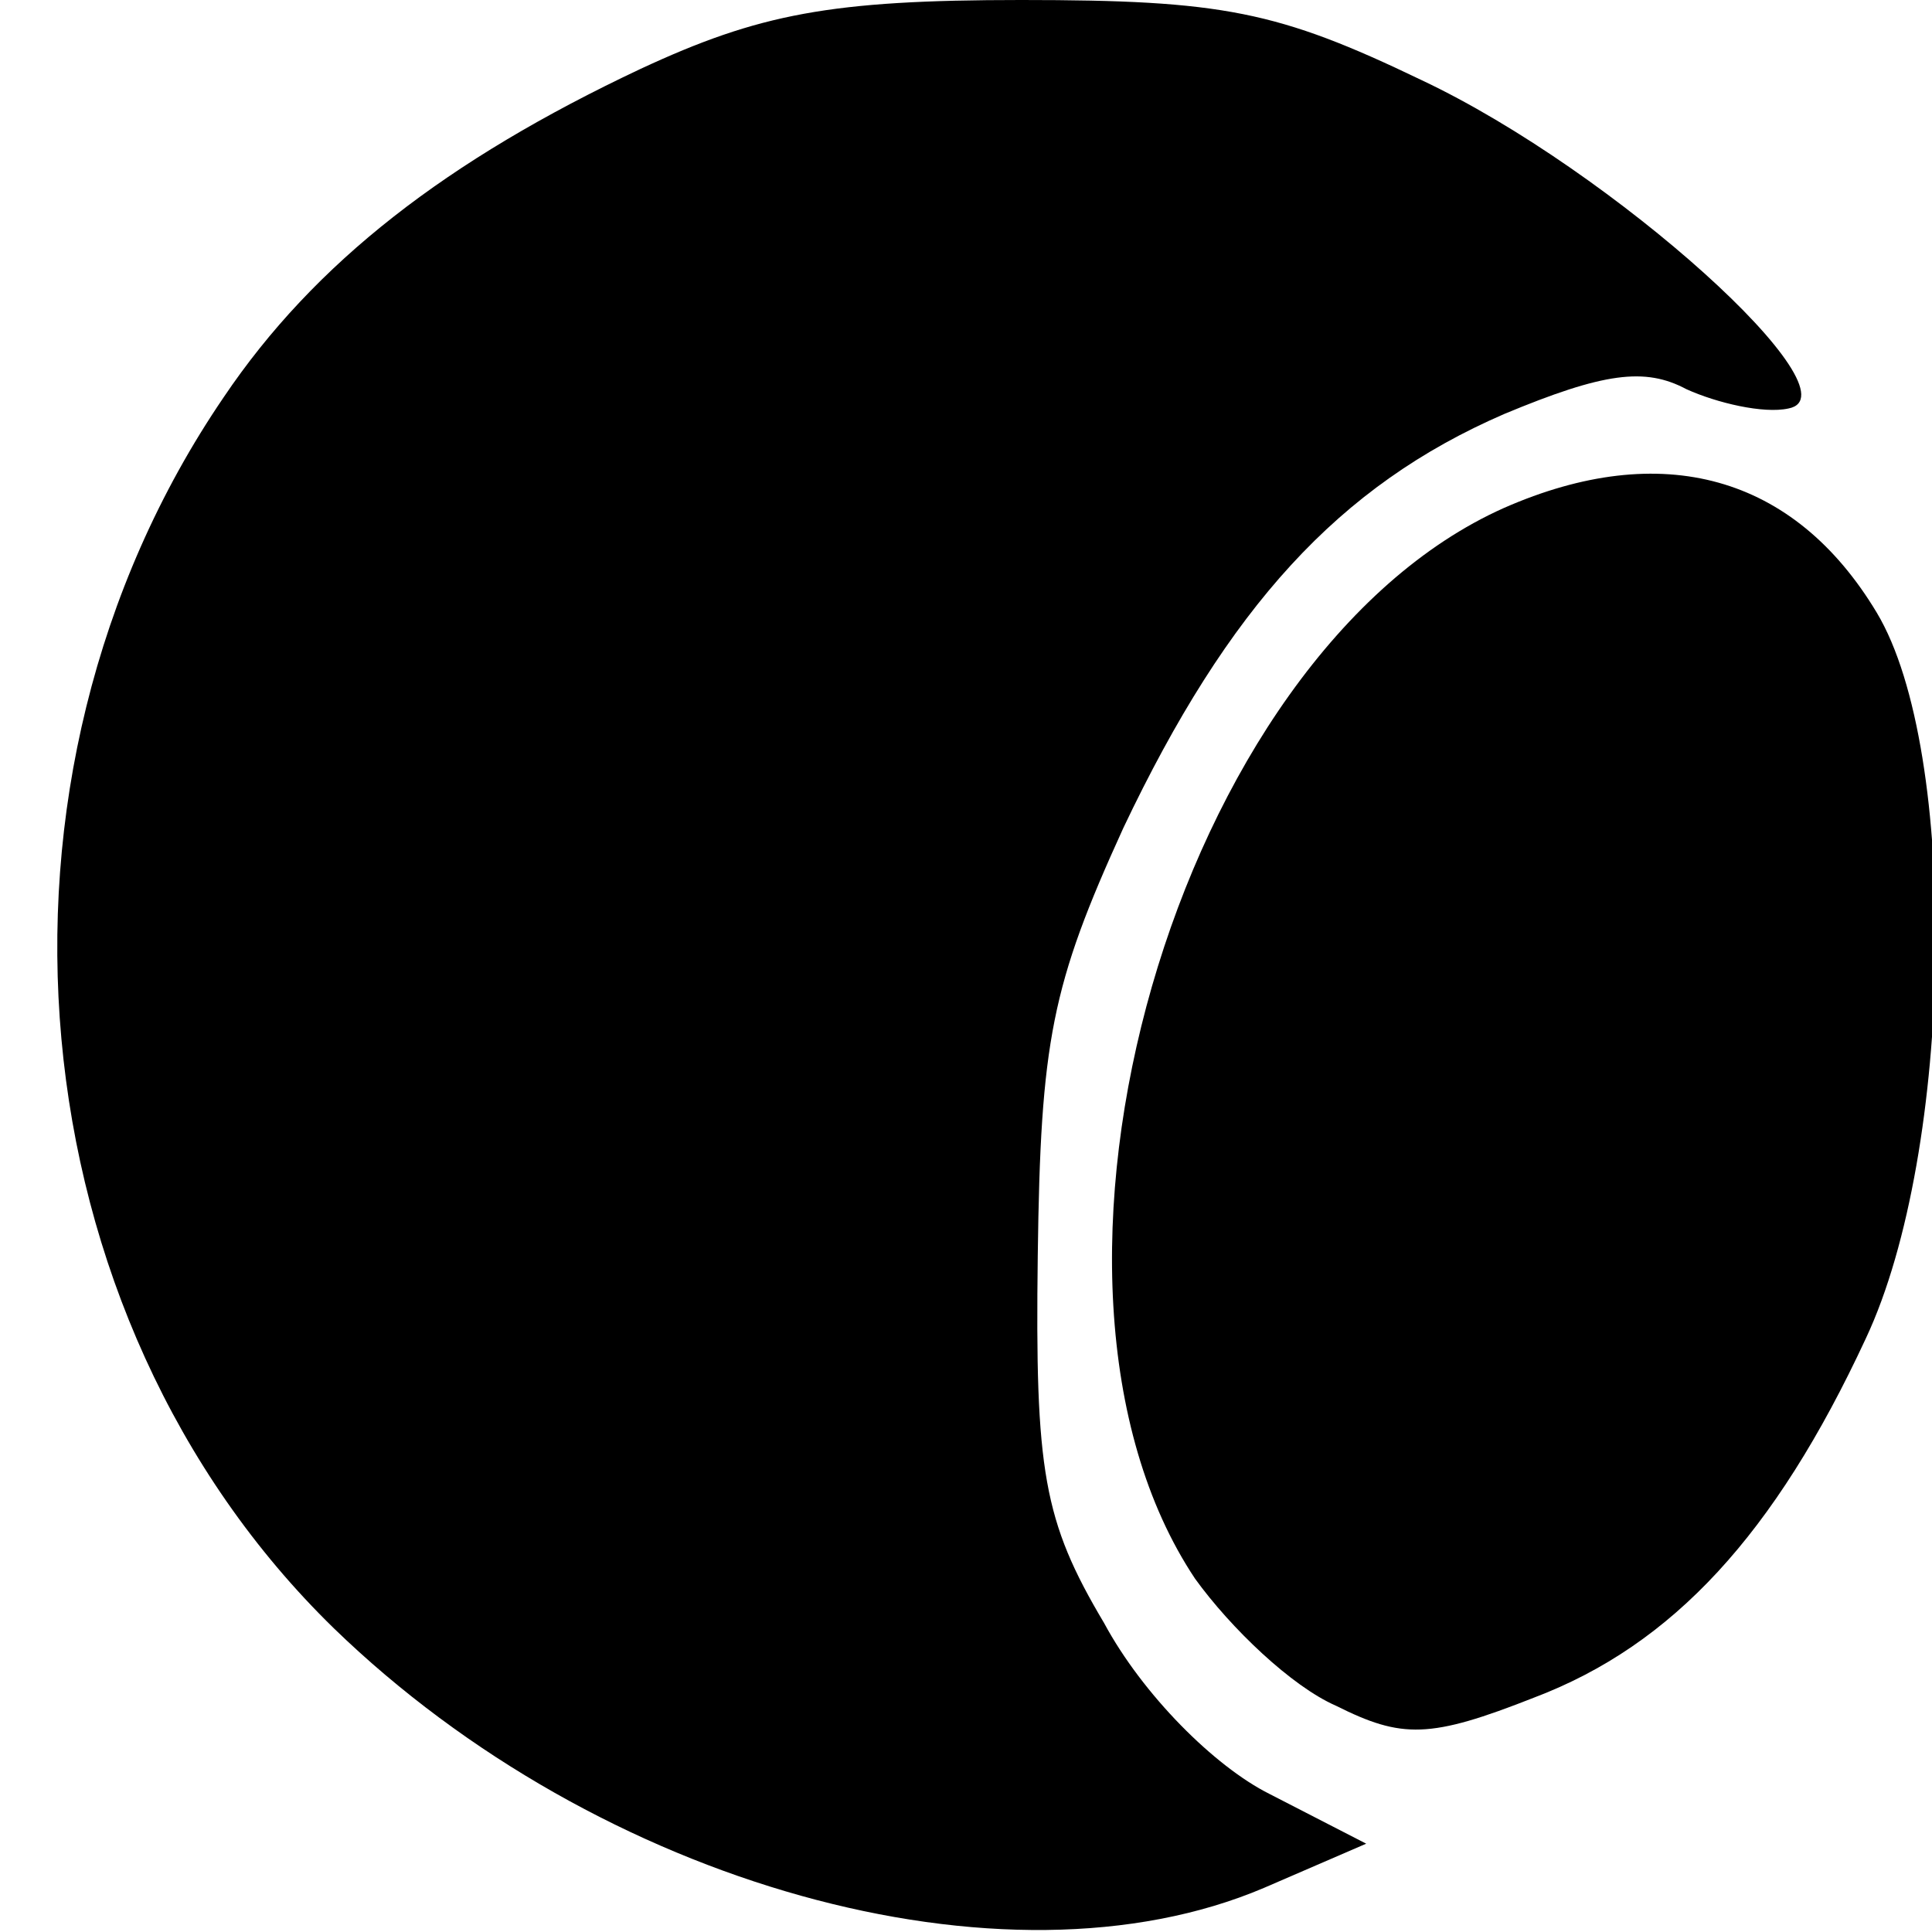 <?xml version="1.0" standalone="no"?>
<!DOCTYPE svg PUBLIC "-//W3C//DTD SVG 20010904//EN"
 "http://www.w3.org/TR/2001/REC-SVG-20010904/DTD/svg10.dtd">
<svg version="1.0" xmlns="http://www.w3.org/2000/svg"
 width="70pt" height="70pt" viewBox="0 0 70 70"
 preserveAspectRatio="xMidYMid meet">
<g transform="translate(0,70) scale(0.1,-0.1)"
fill="#000000" stroke="none">
<path d="M232 675 c-70 -33 -118 -70 -151 -119 -94 -138 -76 -333 40 -446 96
-93 243 -134 337 -94 l37 16 -35 18 c-20 10 -46 36 -60 62 -22 37 -25 55 -24
133 1 78 5 98 31 155 38 80 78 124 138 150 36 15 51 17 66 9 11 -5 28 -9 37
-7 26 5 -63 86 -133 119 -52 25 -72 29 -145 29 -69 0 -95 -5 -138 -25z"/>
<path d="M545 516 c-119 -53 -184 -280 -112 -388 13 -18 35 -39 51 -46 24 -12
34 -12 72 3 50 19 87 59 120 130 32 68 34 213 4 263 -30 50 -78 63 -135 38z"/>
</g>
</svg>
